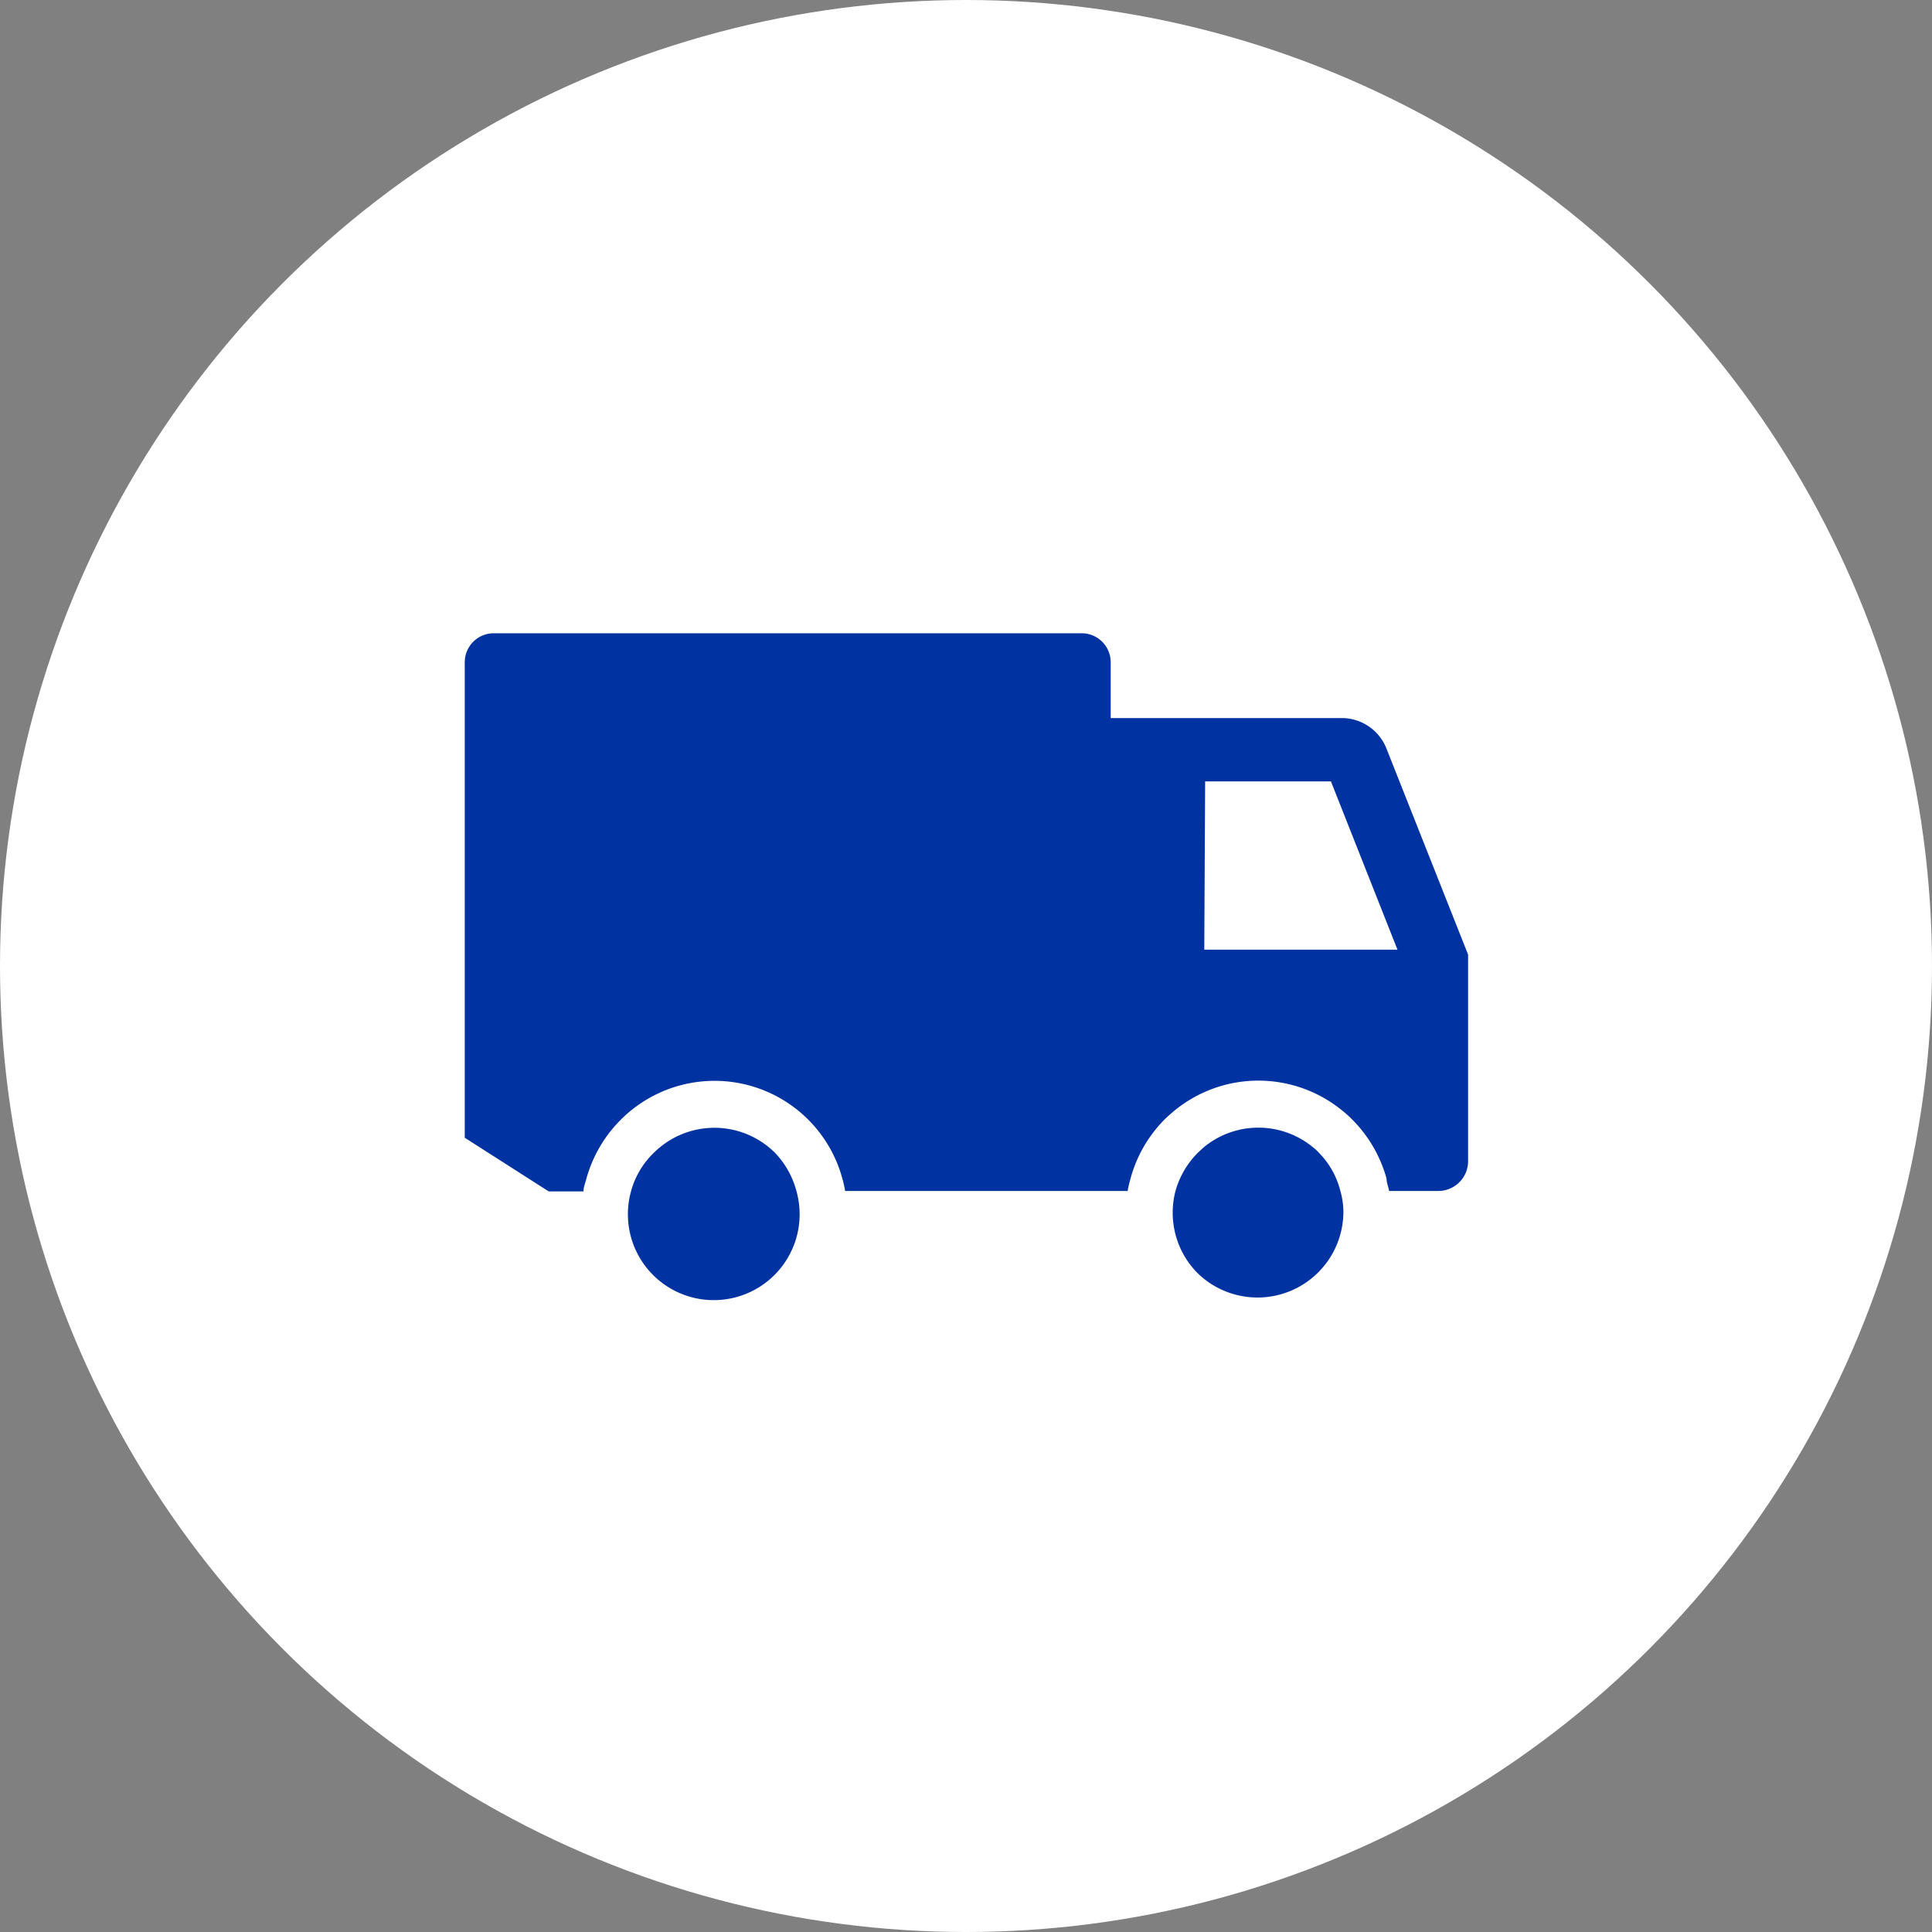 <svg xmlns="http://www.w3.org/2000/svg" viewBox="0 0 90 90"><rect x="0" y="0" width="90" height="90" fill="#808080" stroke="none"/><defs><style>.cls-1{fill:#fff;}.cls-2{fill:#0033a1;}</style></defs><title>10</title><g id="レイヤー_2" data-name="レイヤー 2"><g id="text"><circle class="cls-1" cx="45" cy="45" r="45"/><path class="cls-2" d="M21.65,30.86V53l3.91,2.5h1.62c0-.19.08-.38.13-.57a6.22,6.22,0,0,1,1.6-2.76A6.17,6.17,0,0,1,39.24,54.9a5.43,5.43,0,0,1,.13.58H52.53a4.59,4.59,0,0,1,.13-.56,6.18,6.18,0,0,1,1.59-2.77c.14-.14.28-.26.42-.38a6.17,6.17,0,0,1,7.9,0,4.81,4.81,0,0,1,.42.38,6.25,6.25,0,0,1,1.6,2.75c0,.19.09.39.12.58H67a1.39,1.39,0,0,0,1.39-1.39V44.47l-3.8-9.59a2.24,2.24,0,0,0-2.08-1.43H51.74V30.86a1.35,1.35,0,0,0-1.35-1.36H23A1.35,1.35,0,0,0,21.65,30.86ZM56.14,36.4H62l3.1,7.84h-9Z"/><path class="cls-2" d="M30.46,53.7a4,4,0,0,1,5.64,0,4.08,4.08,0,0,1,1,1.78,4,4,0,1,1-7.7,0A3.89,3.89,0,0,1,30.46,53.7Z"/><path class="cls-2" d="M55.8,53.7l.27-.25a4,4,0,0,1,2.55-.92,4,4,0,0,1,2.55.92,2.16,2.16,0,0,1,.27.25,3.89,3.89,0,0,1,1,1.78,3.58,3.58,0,0,1,.14,1,4,4,0,0,1-6.81,2.81,4,4,0,0,1-1-3.85A4.08,4.08,0,0,1,55.8,53.7Z"/></g></g></svg>